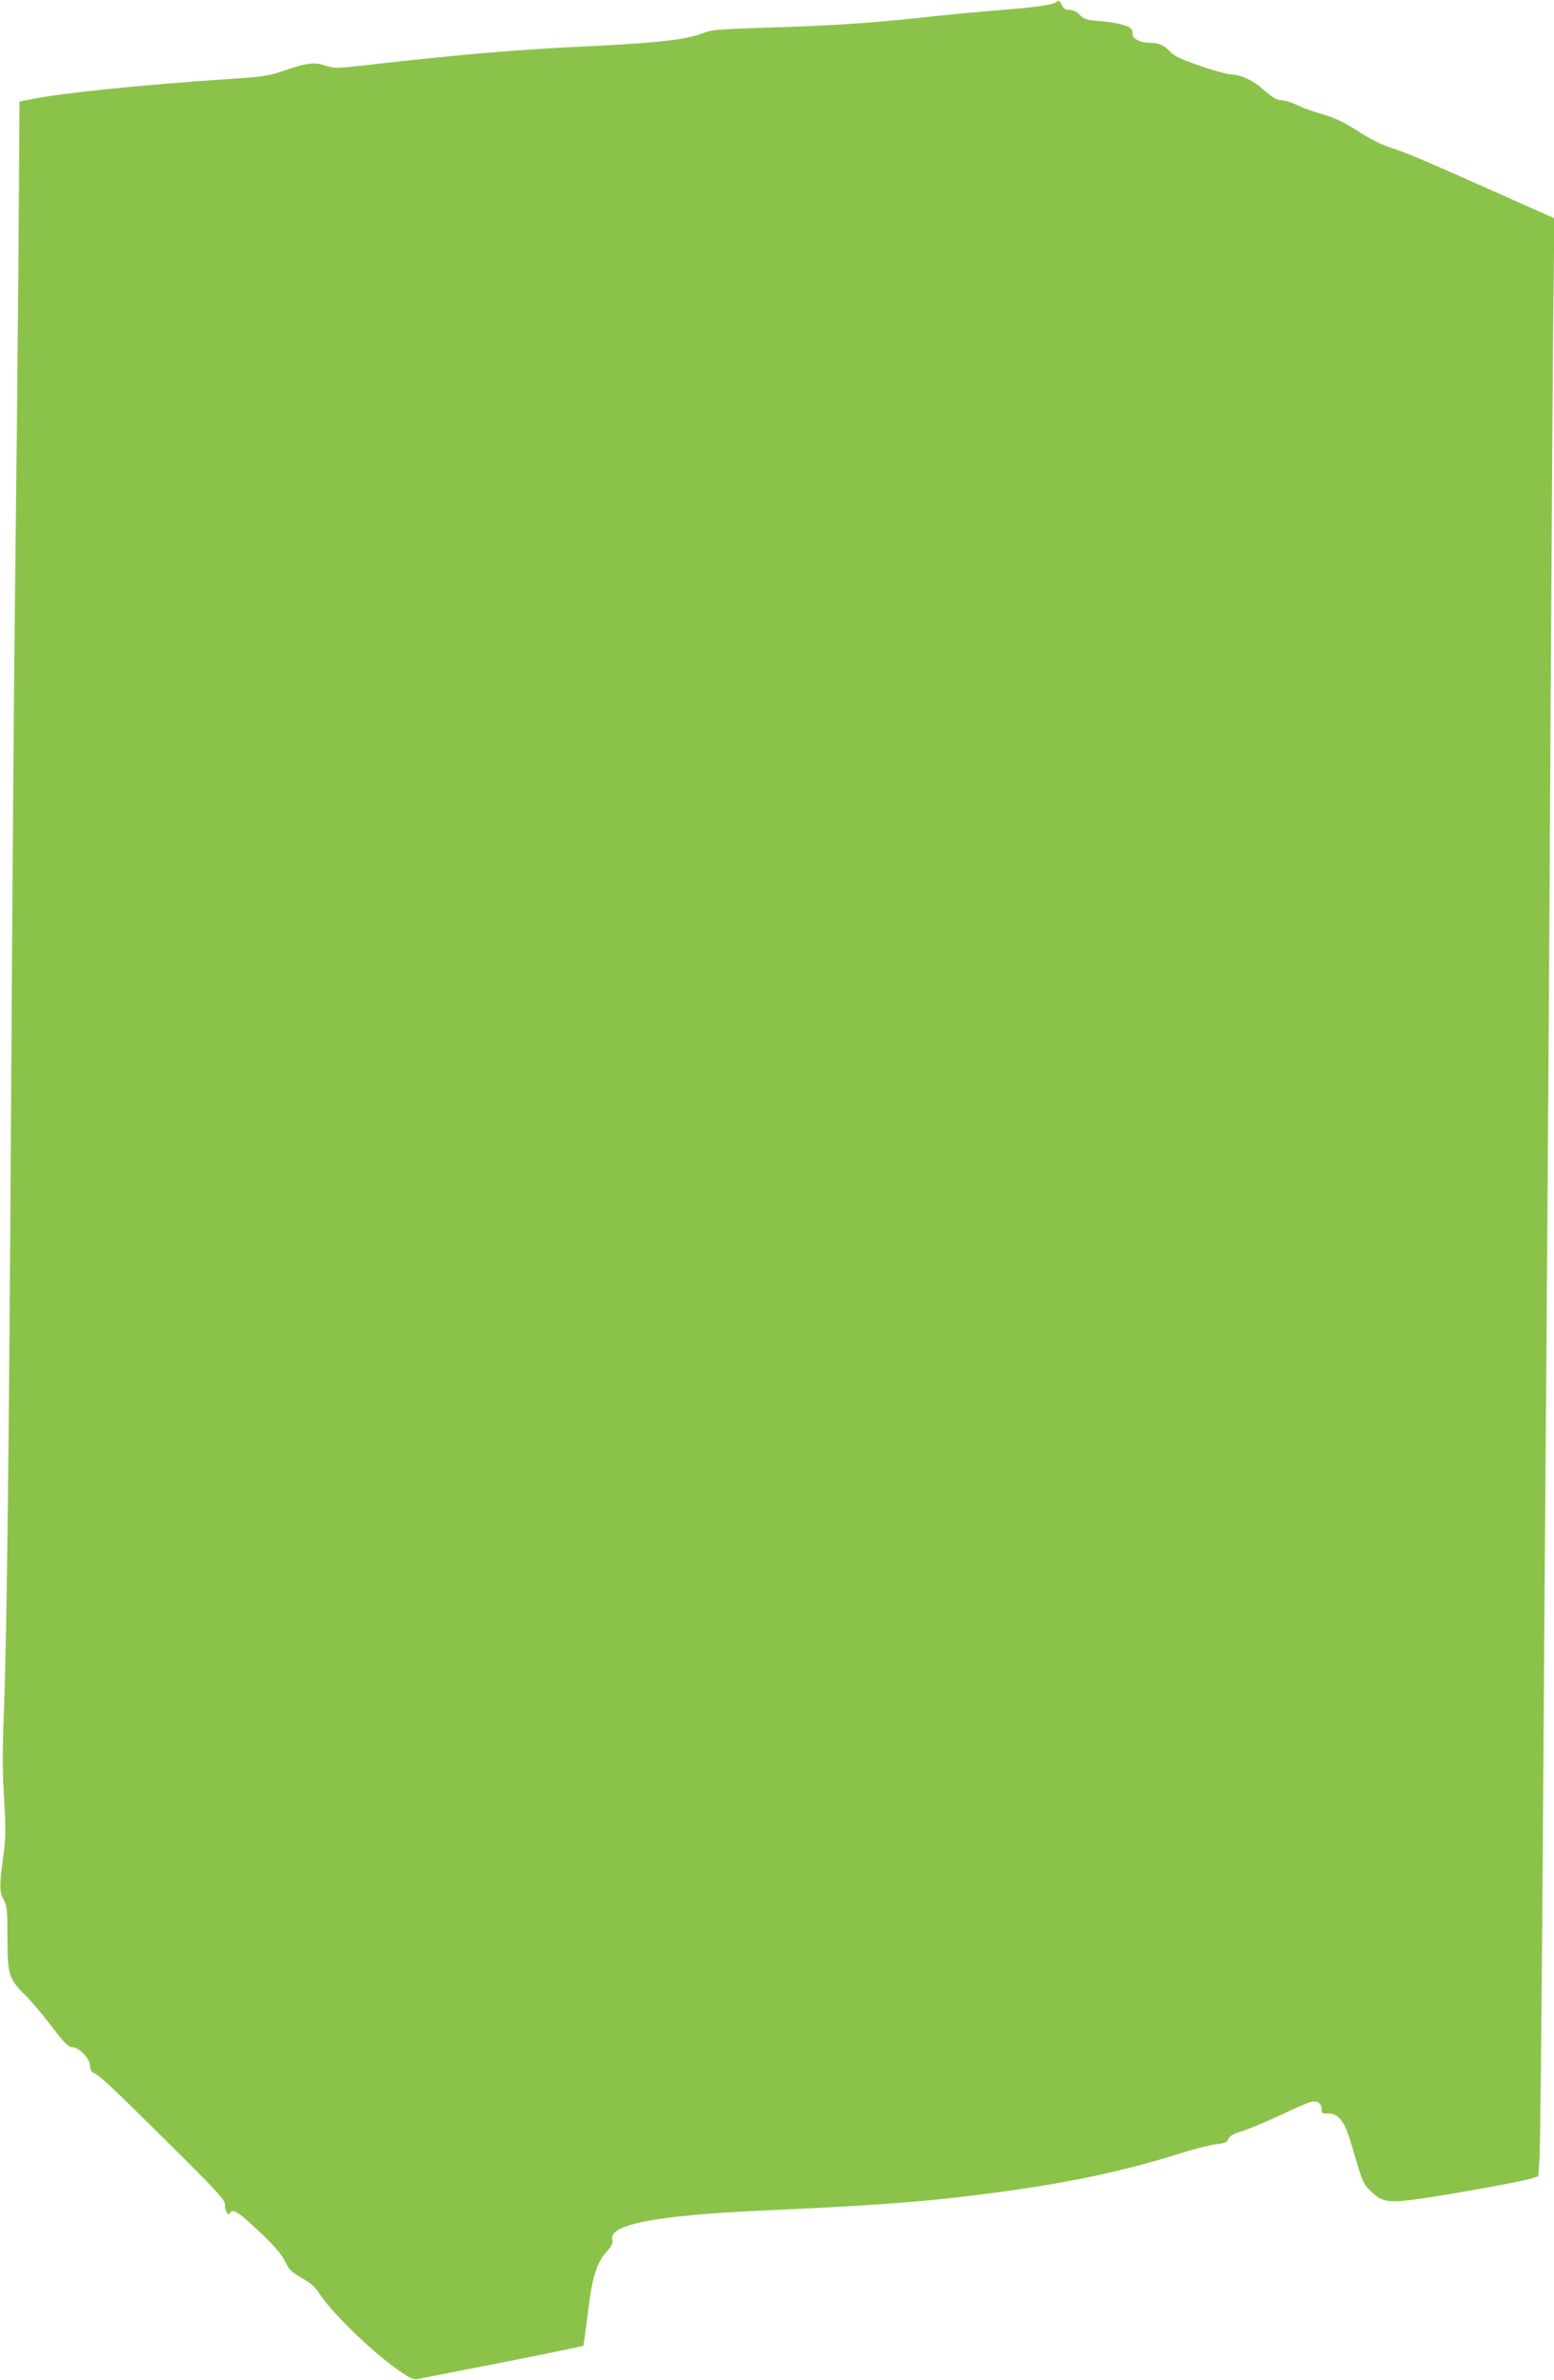 <?xml version="1.0" standalone="no"?>
<!DOCTYPE svg PUBLIC "-//W3C//DTD SVG 20010904//EN"
 "http://www.w3.org/TR/2001/REC-SVG-20010904/DTD/svg10.dtd">
<svg version="1.0" xmlns="http://www.w3.org/2000/svg"
 width="836pt" height="1280pt" viewBox="0 0 836 1280"
 preserveAspectRatio="xMidYMid meet">
<g transform="translate(0,1280) scale(0.1,-0.1)"
fill="#8bc34a" stroke="none">
<path d="M5684 12790 c-16 -16 -108 -29 -313 -45 -108 -9 -295 -26 -416 -40
-273 -29 -492 -44 -845 -54 -239 -8 -282 -11 -325 -28 -91 -37 -245 -54 -645
-73 -377 -18 -653 -42 -1167 -100 -156 -18 -177 -18 -215 -5 -64 22 -104 18
-218 -21 -97 -33 -120 -37 -310 -49 -476 -32 -904 -76 -1065 -109 l-60 -12 -6
-879 c-4 -484 -12 -1271 -18 -1750 -6 -478 -15 -1689 -21 -2690 -11 -1891 -23
-2943 -40 -3370 -7 -181 -7 -302 2 -440 9 -153 9 -210 -2 -290 -24 -183 -24
-208 -1 -251 19 -35 21 -56 21 -205 0 -198 8 -224 95 -309 31 -30 95 -106 142
-168 67 -88 90 -112 109 -112 38 0 96 -59 98 -99 1 -24 8 -36 21 -41 29 -11
105 -82 423 -398 238 -236 282 -284 282 -308 0 -16 5 -36 10 -44 9 -13 11 -13
19 0 15 22 48 0 166 -112 68 -64 111 -115 126 -146 26 -53 32 -59 106 -102 33
-19 63 -46 79 -73 67 -105 285 -316 431 -418 60 -41 79 -50 101 -45 15 4 119
24 232 46 315 61 653 129 658 134 2 3 12 76 23 163 23 197 46 277 99 338 30
34 39 52 34 69 -20 81 232 130 796 156 587 26 844 45 1140 81 462 56 790 123
1126 229 70 22 153 43 184 47 48 5 60 10 69 29 7 17 27 28 68 40 32 9 123 47
203 84 80 38 157 72 173 75 33 9 57 -8 57 -41 0 -21 4 -23 37 -22 52 2 87 -43
119 -152 66 -224 64 -221 109 -266 50 -50 86 -60 184 -50 114 10 618 99 679
119 l37 12 7 95 c4 52 11 759 17 1570 5 811 15 2101 21 2865 6 765 16 2227 21
3250 6 1023 13 2061 16 2306 l5 445 -364 162 c-373 166 -425 187 -531 223 -34
11 -96 42 -137 68 -103 66 -147 87 -226 110 -38 10 -94 31 -124 45 -30 14 -65
26 -78 26 -32 0 -58 15 -115 66 -48 43 -118 74 -168 74 -16 0 -88 20 -161 45
-102 35 -139 52 -161 75 -32 36 -65 50 -115 50 -44 0 -86 20 -88 40 -1 8 -2
20 -3 26 -2 21 -76 43 -167 50 -79 6 -92 10 -116 35 -19 18 -37 27 -55 26 -19
-1 -30 5 -38 21 -16 31 -20 33 -31 22z"/>
</g>
</svg>
